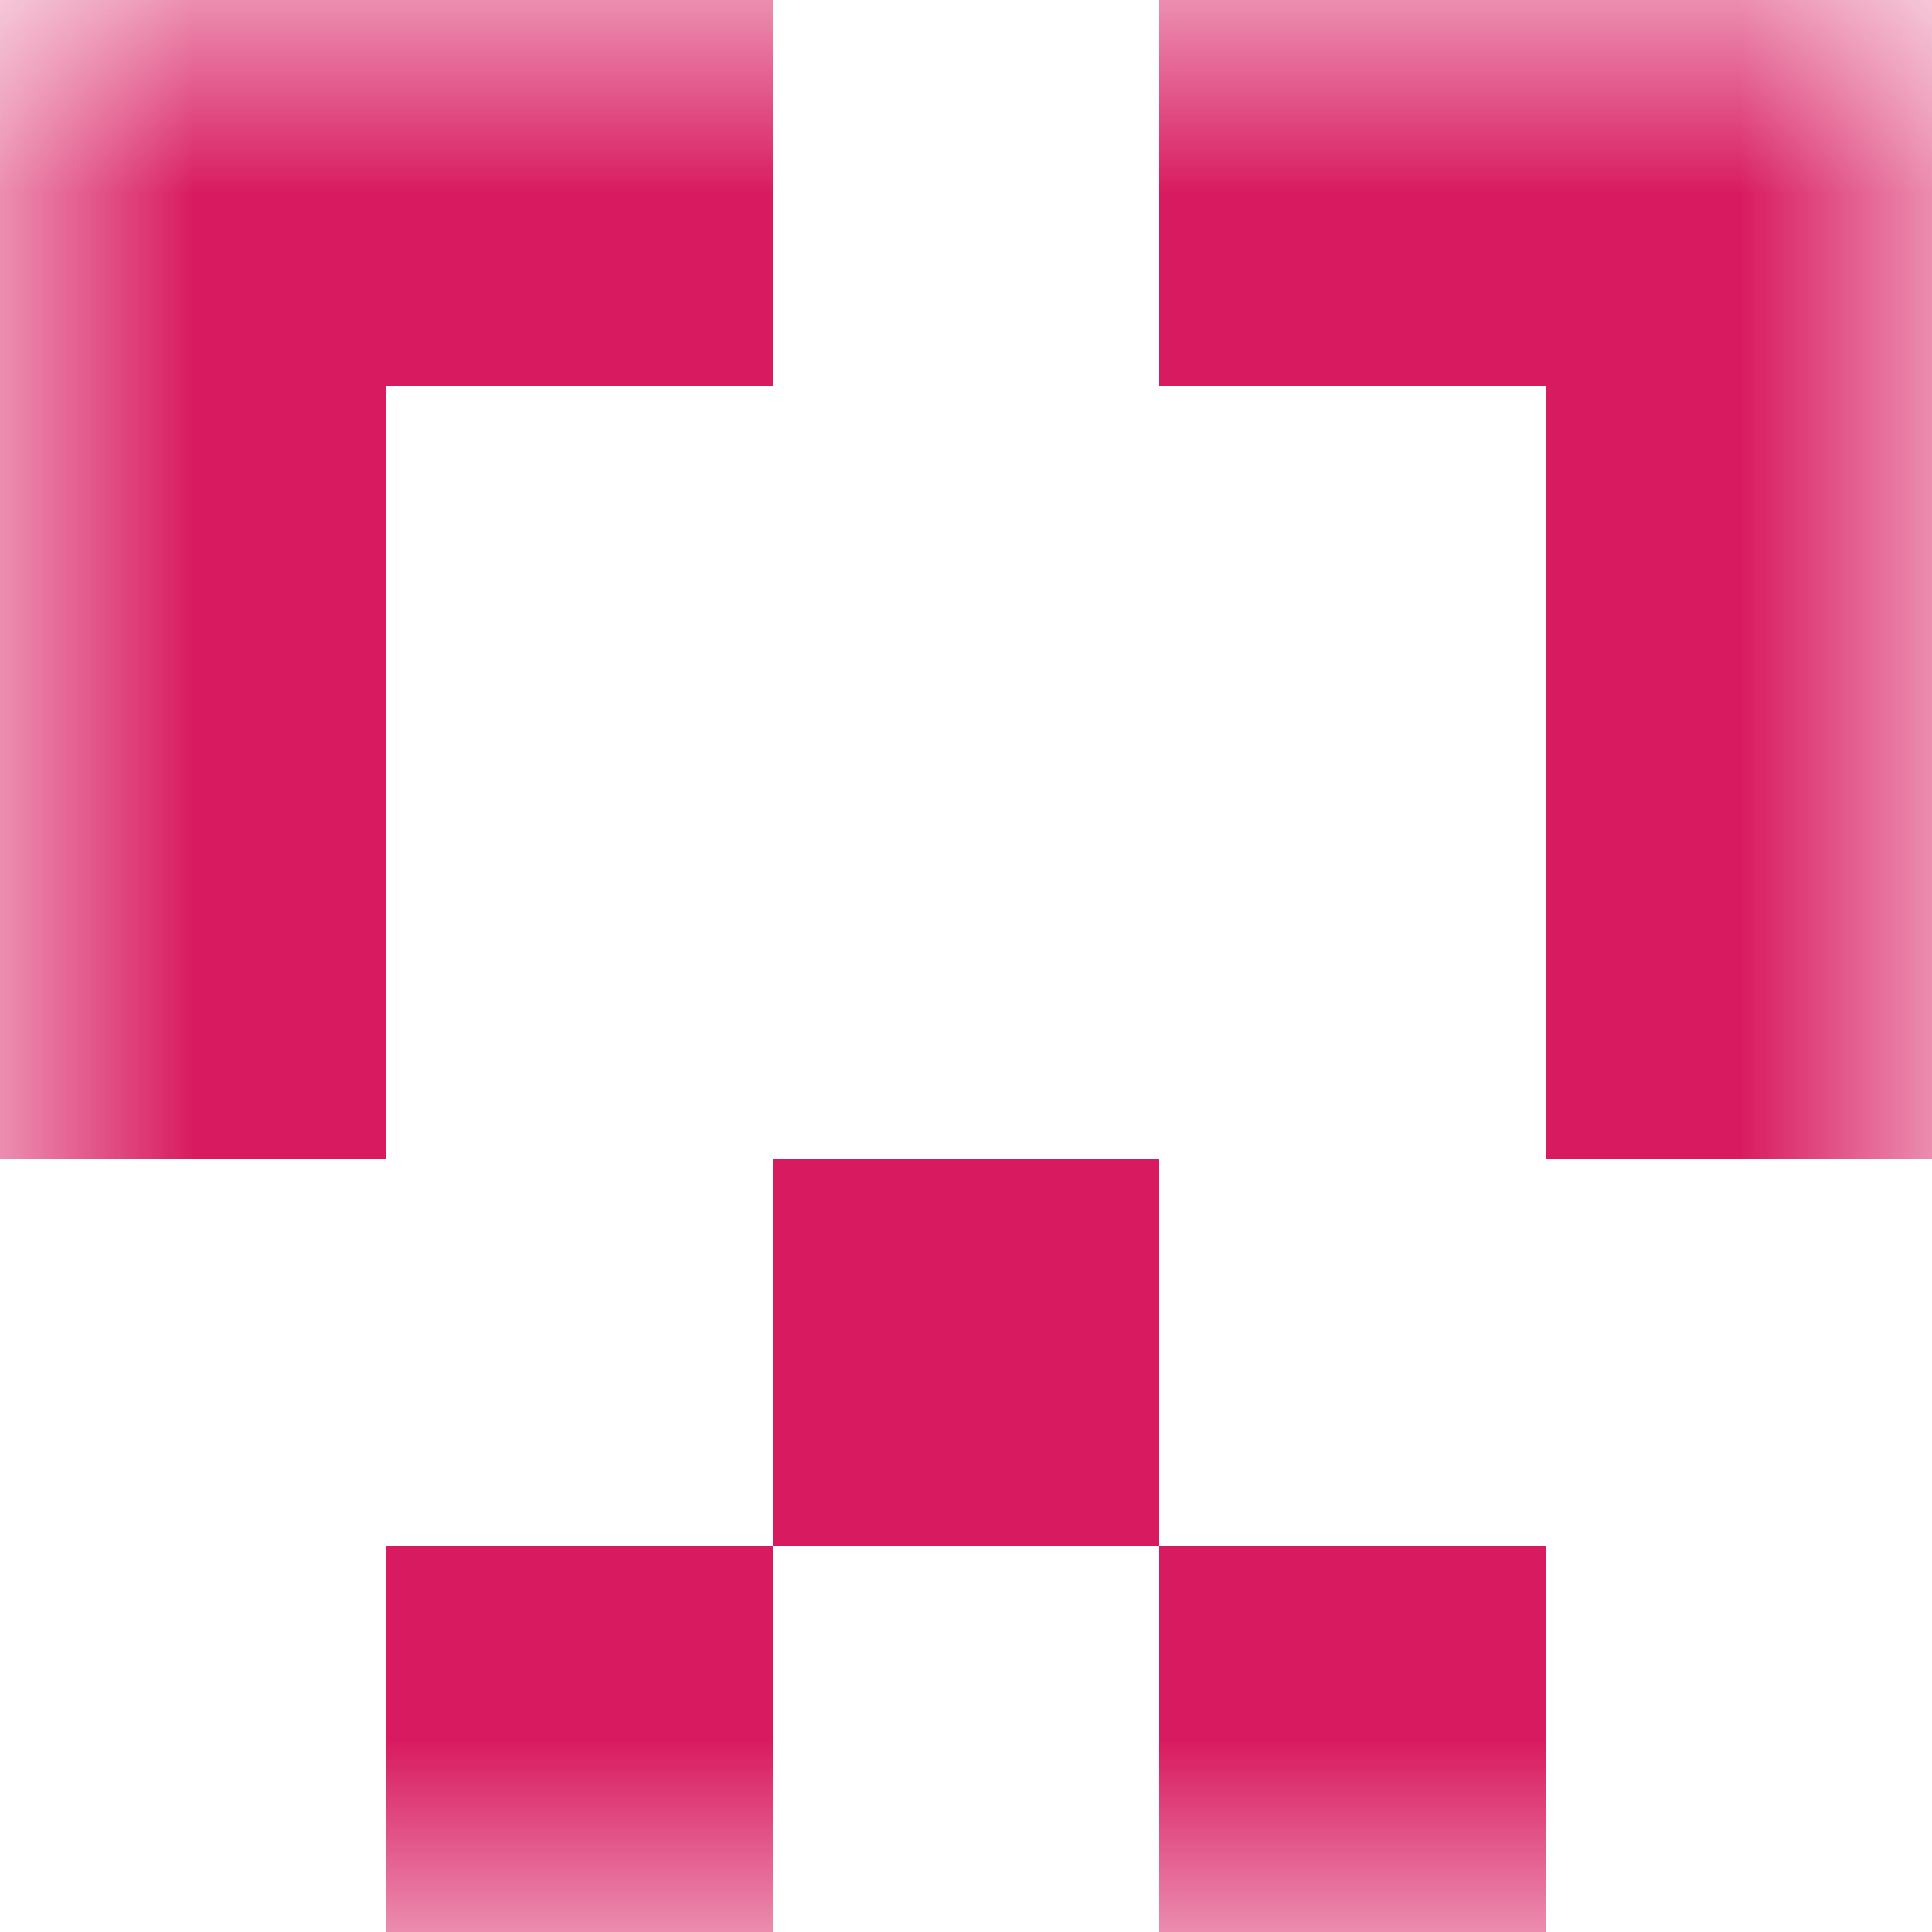 <svg xmlns="http://www.w3.org/2000/svg" viewBox="0 0 5 5" fill="none" shape-rendering="crispEdges"><mask id="viewboxMask"><rect width="5" height="5" rx="0" ry="0" x="0" y="0" fill="#fff" /></mask><g mask="url(#viewboxMask)"><path d="M2 0H0v1h2V0ZM5 0H3v1h2V0Z" fill="#d81b60"/><path d="M1 1H0v1h1V1ZM5 1H4v1h1V1Z" fill="#d81b60"/><path d="M1 2H0v1h1V2ZM5 2H4v1h1V2Z" fill="#d81b60"/><path fill="#d81b60" d="M2 3h1v1H2z"/><path d="M2 4H1v1h1V4ZM4 4H3v1h1V4Z" fill="#d81b60"/></g></svg>